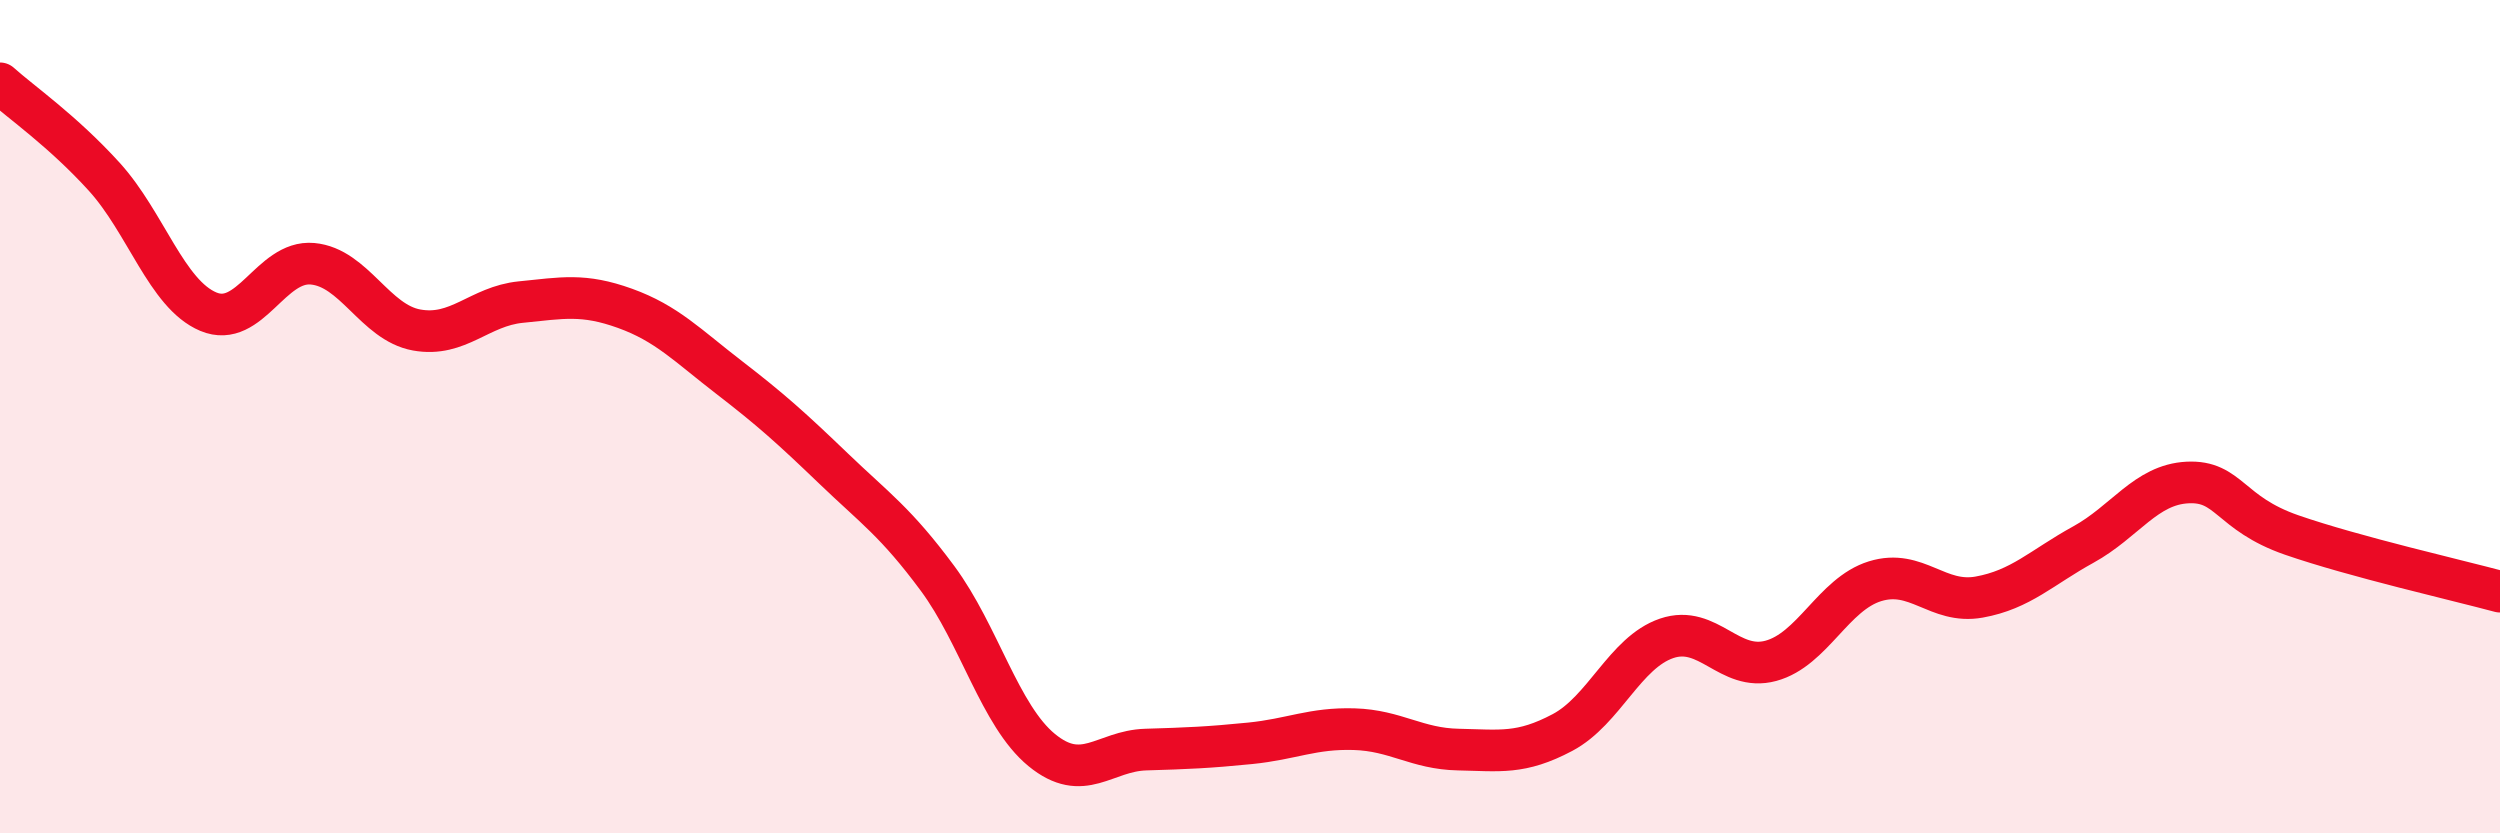 
    <svg width="60" height="20" viewBox="0 0 60 20" xmlns="http://www.w3.org/2000/svg">
      <path
        d="M 0,2 C 0.5,2.45 1.5,3.14 2.5,4.24 C 3.5,5.34 4,7.06 5,7.48 C 6,7.9 6.5,6.24 7.5,6.33 C 8.5,6.42 9,7.74 10,7.92 C 11,8.1 11.5,7.35 12.5,7.25 C 13.5,7.15 14,7.04 15,7.4 C 16,7.76 16.5,8.29 17.5,9.06 C 18.5,9.83 19,10.28 20,11.24 C 21,12.2 21.5,12.53 22.5,13.88 C 23.5,15.23 24,17.18 25,18 C 26,18.82 26.5,18.02 27.5,17.99 C 28.5,17.96 29,17.94 30,17.84 C 31,17.74 31.5,17.47 32.5,17.5 C 33.5,17.53 34,17.97 35,17.99 C 36,18.01 36.5,18.11 37.5,17.58 C 38.5,17.05 39,15.66 40,15.32 C 41,14.98 41.5,16.13 42.5,15.86 C 43.5,15.59 44,14.26 45,13.95 C 46,13.64 46.5,14.51 47.5,14.33 C 48.5,14.15 49,13.62 50,13.07 C 51,12.52 51.5,11.63 52.5,11.58 C 53.5,11.53 53.5,12.32 55,12.84 C 56.5,13.36 59,13.93 60,14.2L60 20L0 20Z"
        fill="#EB0A25"
        opacity="0.1"
        stroke-linecap="round"
        stroke-linejoin="round"
      />
      <path
        d="M 0,2 C 0.5,2.45 1.5,3.14 2.5,4.24 C 3.5,5.34 4,7.06 5,7.48 C 6,7.9 6.5,6.24 7.5,6.33 C 8.5,6.42 9,7.74 10,7.92 C 11,8.1 11.5,7.35 12.5,7.25 C 13.5,7.15 14,7.04 15,7.4 C 16,7.76 16.5,8.29 17.5,9.06 C 18.5,9.83 19,10.28 20,11.24 C 21,12.2 21.5,12.53 22.5,13.88 C 23.5,15.23 24,17.18 25,18 C 26,18.82 26.5,18.02 27.5,17.99 C 28.5,17.96 29,17.94 30,17.84 C 31,17.74 31.5,17.47 32.5,17.5 C 33.5,17.53 34,17.97 35,17.99 C 36,18.01 36.5,18.11 37.5,17.58 C 38.5,17.05 39,15.66 40,15.32 C 41,14.98 41.5,16.13 42.5,15.86 C 43.5,15.59 44,14.26 45,13.95 C 46,13.64 46.5,14.51 47.5,14.33 C 48.5,14.15 49,13.62 50,13.07 C 51,12.52 51.5,11.63 52.5,11.58 C 53.5,11.53 53.5,12.32 55,12.84 C 56.5,13.36 59,13.93 60,14.2"
        stroke="#EB0A25"
        stroke-width="1"
        fill="none"
        stroke-linecap="round"
        stroke-linejoin="round"
      />
    </svg>
  